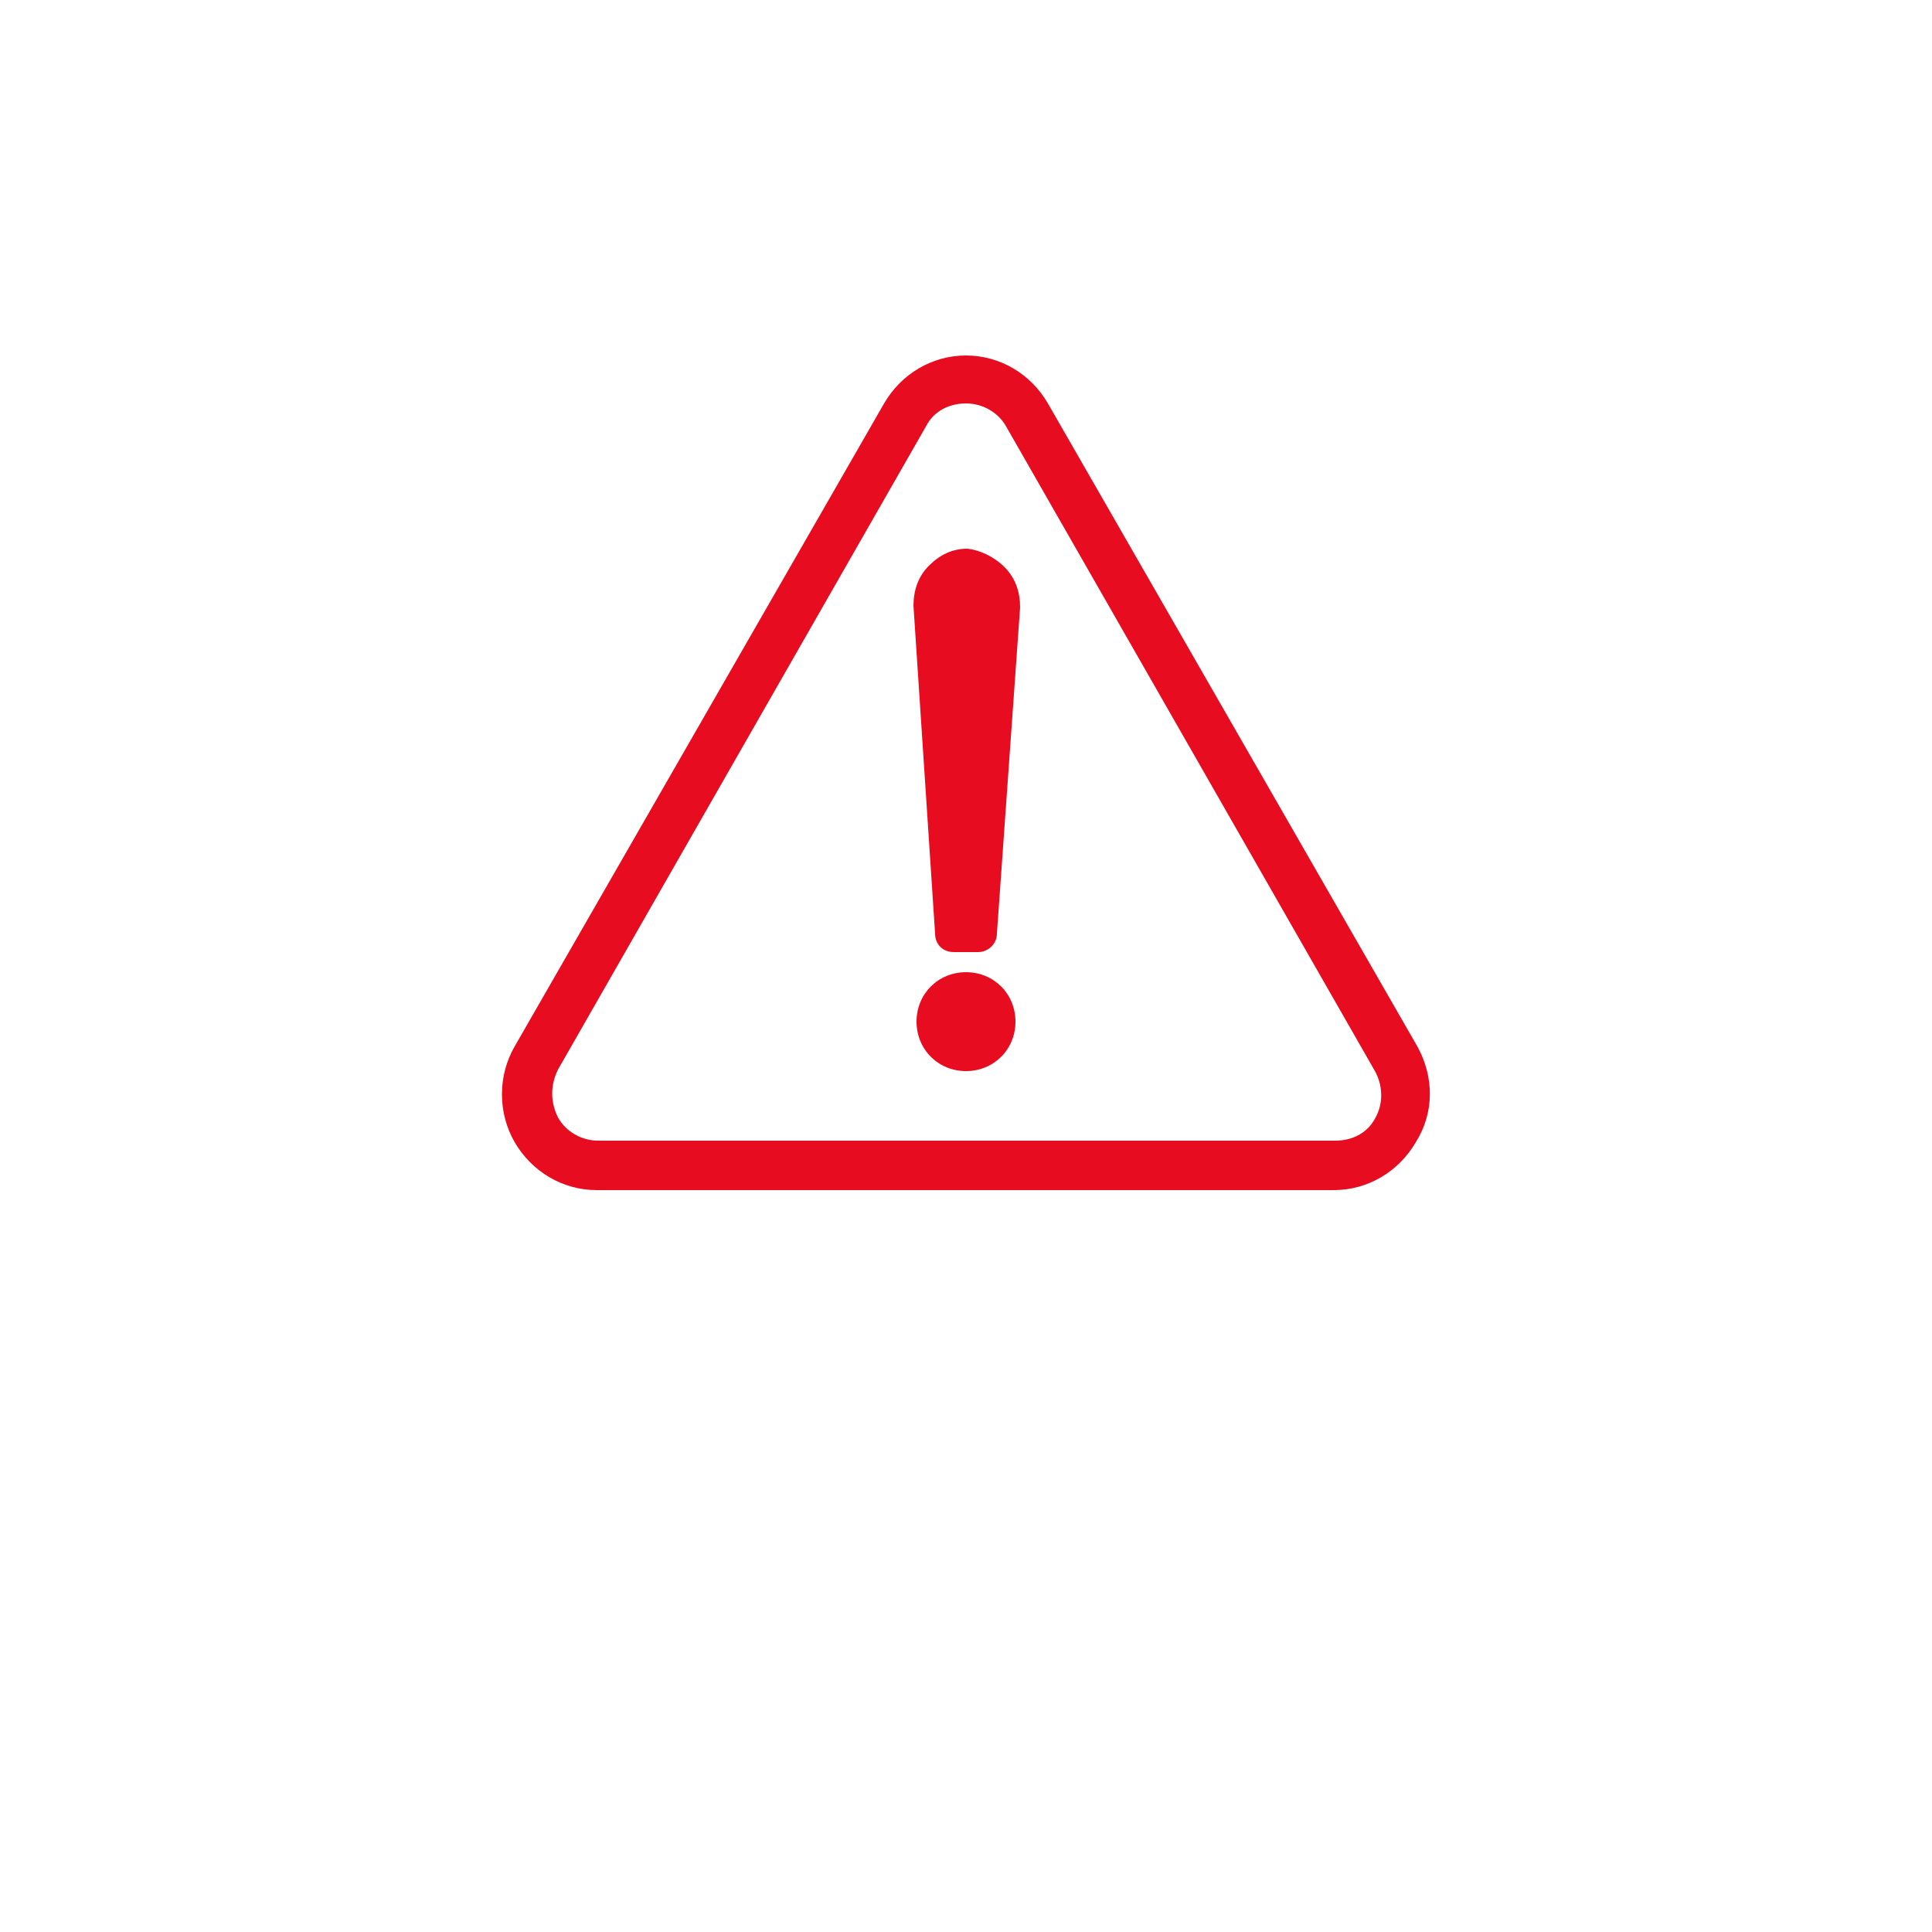 <?xml version="1.0" encoding="UTF-8"?> <svg xmlns="http://www.w3.org/2000/svg" width="38" height="38" viewBox="0 0 38 38" fill="none"> <path d="M27.877 20.581L20.611 7.935C20.277 7.357 19.669 6.992 19 6.992C18.331 6.992 17.723 7.357 17.389 7.935L10.123 20.581C9.789 21.159 9.789 21.888 10.123 22.466C10.458 23.043 11.066 23.408 11.735 23.408H26.235C26.904 23.408 27.512 23.043 27.847 22.466C28.211 21.888 28.211 21.189 27.877 20.581H27.877ZM27.056 21.979C26.904 22.283 26.6 22.435 26.266 22.435L11.765 22.435C11.431 22.435 11.127 22.253 10.975 21.979C10.823 21.675 10.823 21.341 10.975 21.037L18.21 8.391C18.362 8.087 18.666 7.935 19 7.935C19.335 7.935 19.639 8.117 19.791 8.391L27.026 21.037C27.208 21.341 27.208 21.706 27.056 21.979L27.056 21.979ZM19.76 11.157C19.973 11.37 20.064 11.643 20.064 11.947L19.608 18.362C19.608 18.575 19.426 18.726 19.243 18.726H18.757C18.544 18.726 18.392 18.574 18.392 18.362L17.967 11.917C17.967 11.613 18.058 11.339 18.271 11.126C18.484 10.914 18.727 10.792 19.031 10.792C19.274 10.822 19.547 10.944 19.76 11.157L19.76 11.157ZM19.973 20.094C19.973 20.642 19.547 21.067 19 21.067C18.453 21.067 18.027 20.642 18.027 20.094C18.027 19.547 18.453 19.122 19 19.122C19.547 19.122 19.973 19.547 19.973 20.094Z" fill="#E70C1F"></path> </svg> 
